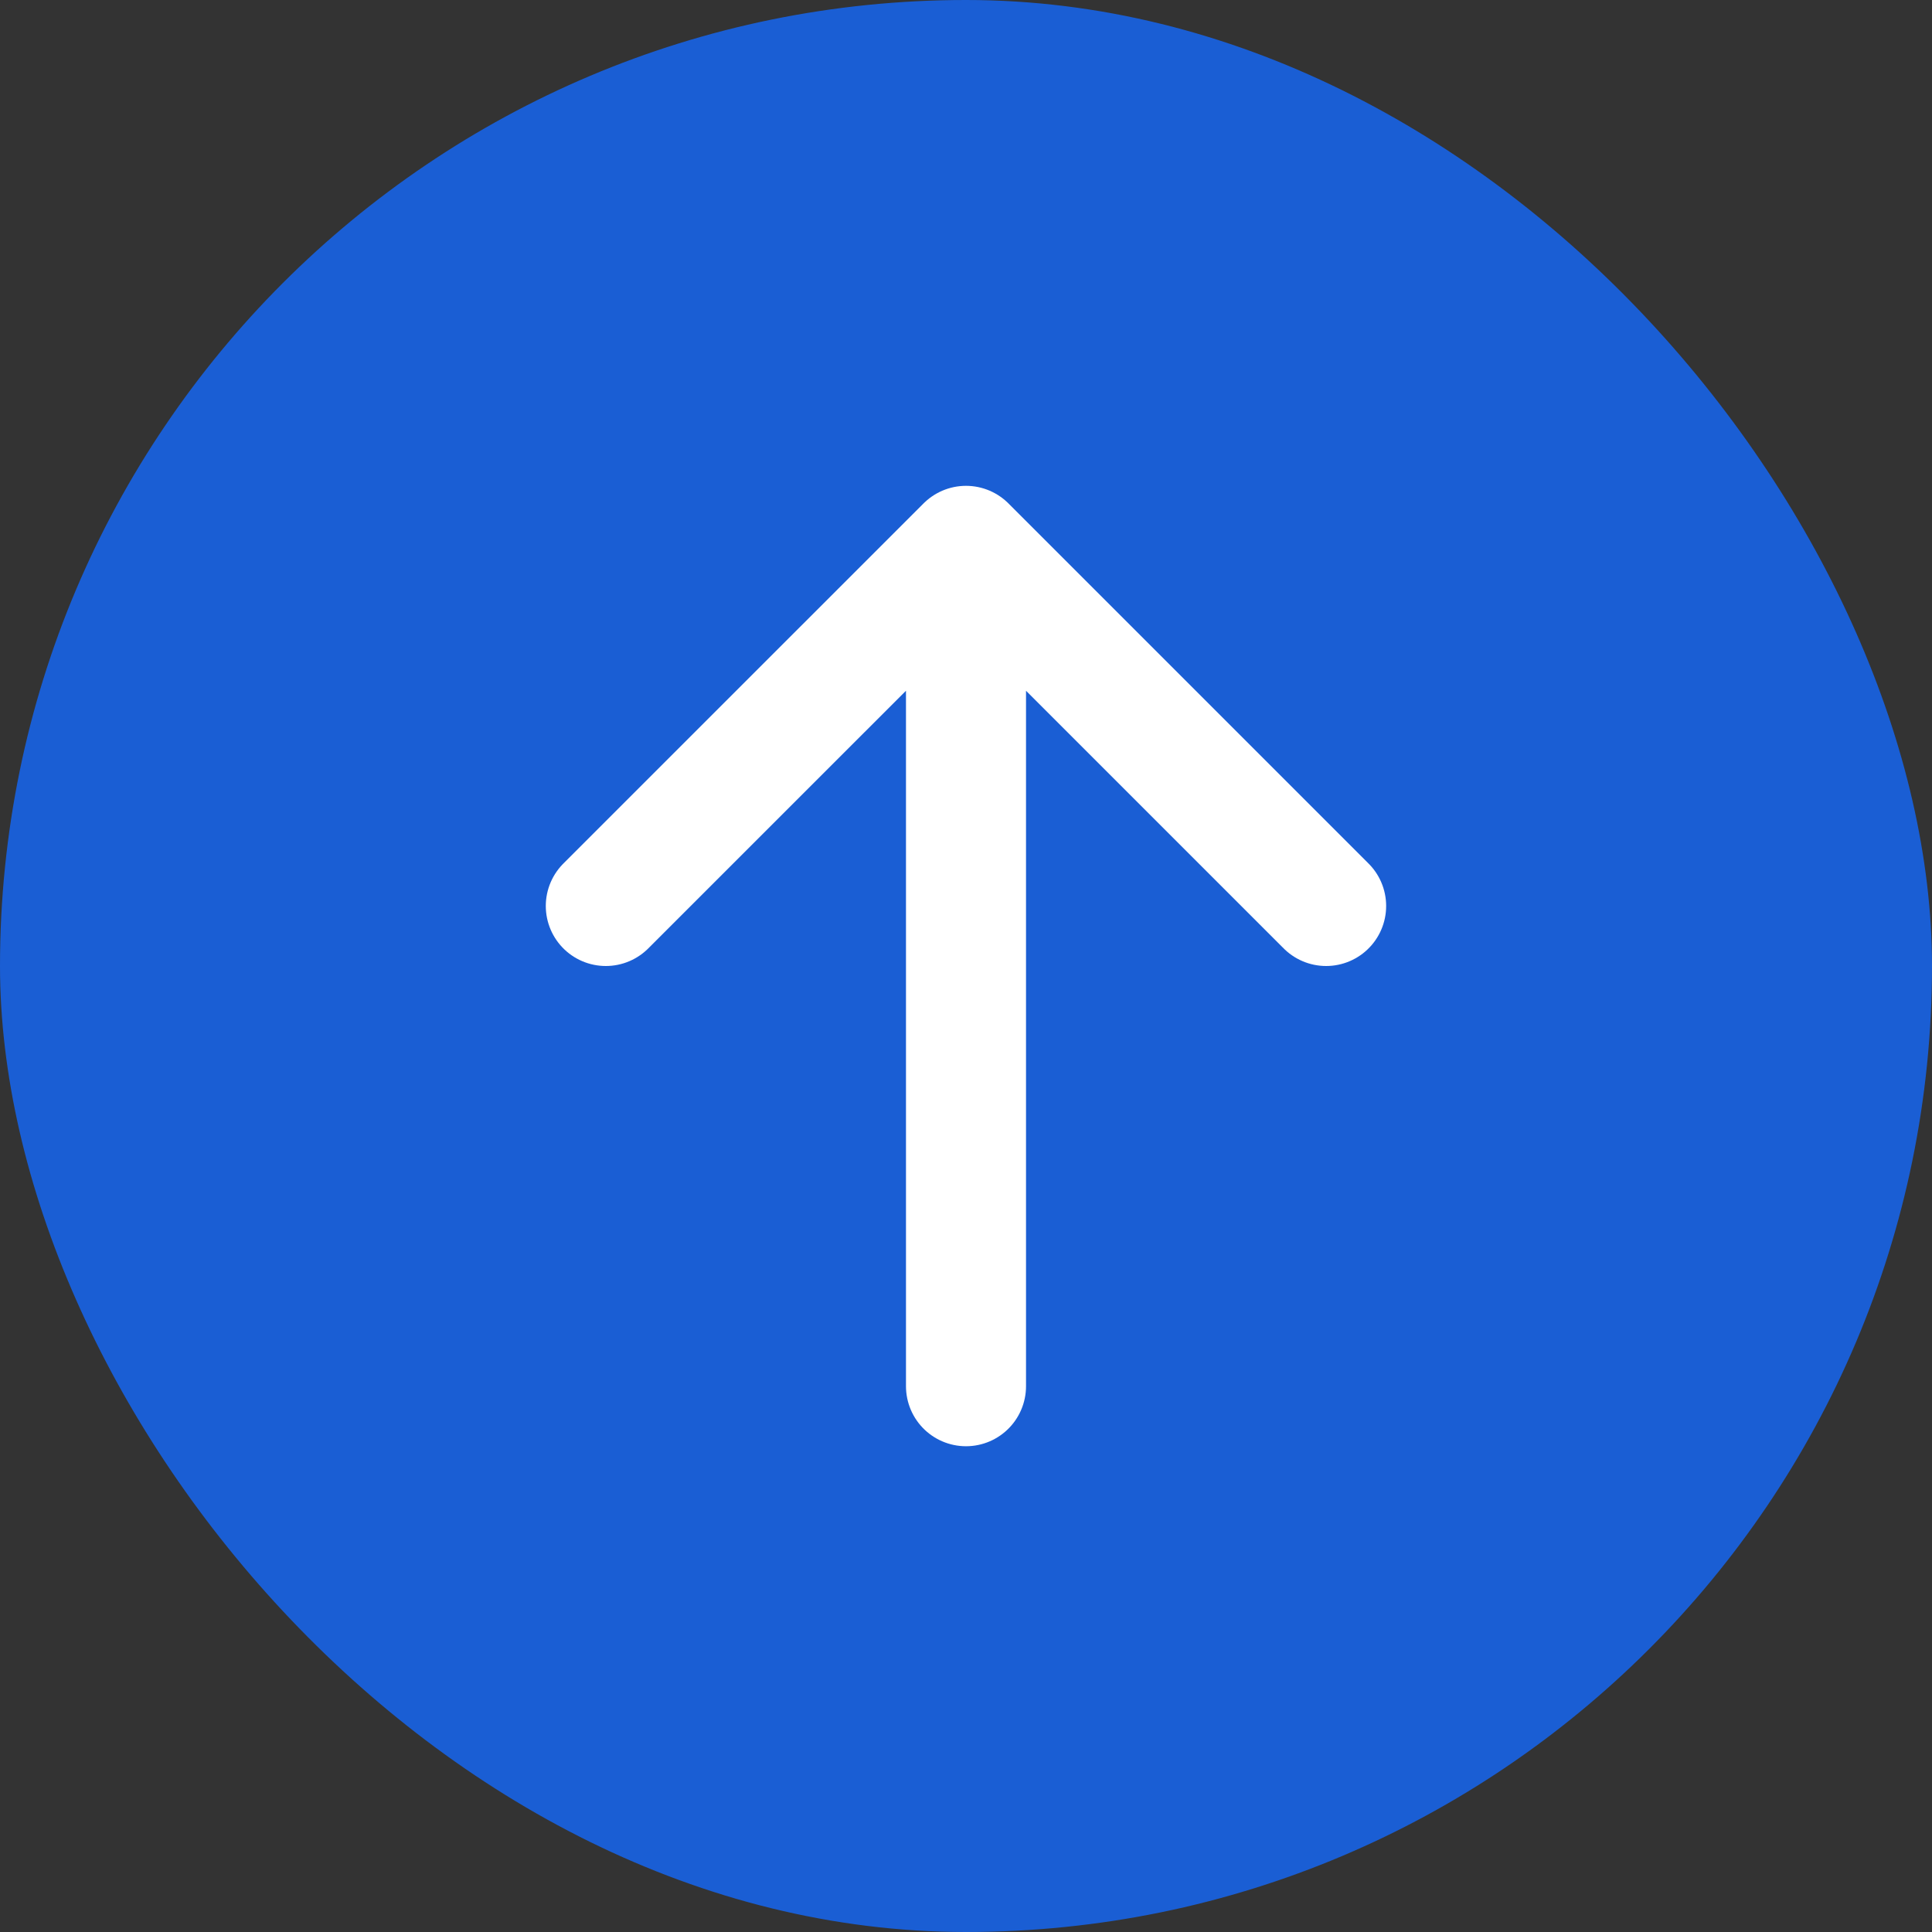 <?xml version="1.0" encoding="UTF-8"?> <svg xmlns="http://www.w3.org/2000/svg" width="30" height="30" viewBox="0 0 30 30" fill="none"><rect x="0" y="0" width="30" height="30" fill="#333333" stroke="none"/><rect width="30" height="30" rx="15" fill="#1A5ED4"></rect><path d="M15 21.525L15 8.476M15 8.476L9.407 14.068M15 8.476L20.592 14.068" stroke="white" stroke-width="1.864" stroke-linecap="round" stroke-linejoin="round"></path></svg> 